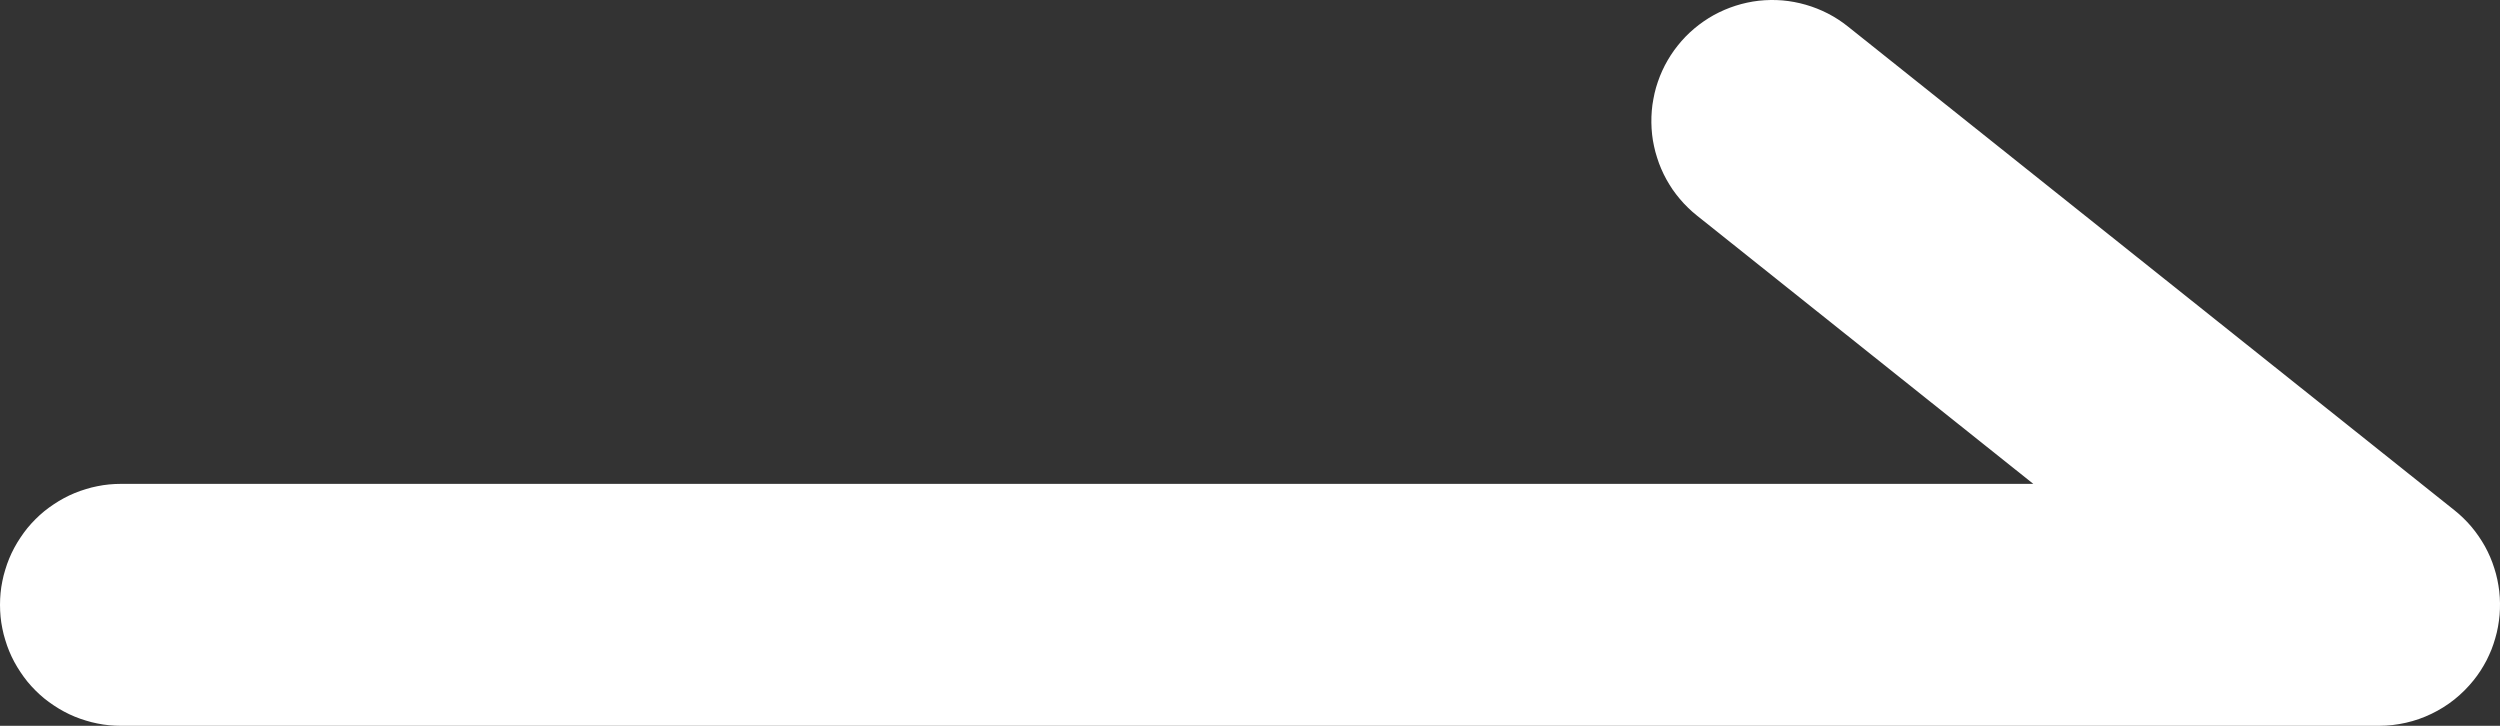 <svg xmlns="http://www.w3.org/2000/svg" xmlns:xlink="http://www.w3.org/1999/xlink" fill="none" version="1.1" width="31" height="9" viewBox="0 0 31 9"><rect x="0" y="0" width="31" height="9" fill="#333333" stroke="none"/><g><path d="M30.435,6.327L22.912,0.327Q22.797,0.235,22.665,0.167Q22.534,0.1,22.392,0.059Q22.25,0.018,22.103,0.005Q21.956,-0.007,21.809,0.009Q21.662,0.026,21.521,0.071Q21.381,0.116,21.251,0.187Q21.122,0.259,21.009,0.354Q20.896,0.449,20.804,0.565Q20.758,0.622,20.718,0.684Q20.678,0.746,20.644,0.811Q20.61,0.877,20.583,0.945Q20.556,1.014,20.535,1.085Q20.515,1.155,20.502,1.228Q20.488,1.3,20.482,1.374Q20.476,1.447,20.477,1.521Q20.478,1.595,20.486,1.668Q20.494,1.741,20.51,1.813Q20.525,1.885,20.548,1.955Q20.57,2.026,20.599,2.093Q20.628,2.161,20.664,2.226Q20.7,2.29,20.741,2.351Q20.783,2.411,20.831,2.468Q20.878,2.524,20.931,2.575Q20.984,2.627,21.042,2.673L25.213,6L1.5,6Q1.426,6,1.353,6.007Q1.28,6.014,1.207,6.029Q1.135,6.043,1.065,6.065Q0.994,6.086,0.926,6.114Q0.858,6.142,0.793,6.177Q0.728,6.212,0.667,6.253Q0.605,6.294,0.548,6.34Q0.491,6.387,0.439,6.439Q0.387,6.491,0.34,6.548Q0.294,6.605,0.253,6.667Q0.212,6.728,0.177,6.793Q0.142,6.858,0.114,6.926Q0.086,6.994,0.065,7.065Q0.043,7.135,0.029,7.207Q0.014,7.28,0.007,7.353Q0,7.426,0,7.5Q0,7.574,0.007,7.647Q0.014,7.72,0.029,7.793Q0.043,7.865,0.065,7.935Q0.086,8.006,0.114,8.074Q0.142,8.142,0.177,8.207Q0.212,8.272,0.253,8.333Q0.294,8.395,0.34,8.452Q0.387,8.509,0.439,8.561Q0.491,8.613,0.548,8.66Q0.605,8.706,0.667,8.747Q0.728,8.788,0.793,8.823Q0.858,8.858,0.926,8.886Q0.994,8.914,1.065,8.935Q1.135,8.957,1.207,8.971Q1.28,8.986,1.353,8.993Q1.426,9,1.5,9L29.5,9Q29.669,9,29.834,8.962Q29.998,8.925,30.151,8.851Q30.303,8.778,30.435,8.673Q30.567,8.567,30.673,8.435Q30.719,8.378,30.759,8.316Q30.799,8.254,30.833,8.189Q30.866,8.123,30.894,8.055Q30.921,7.986,30.941,7.915Q30.962,7.845,30.975,7.772Q30.988,7.7,30.995,7.626Q31.001,7.553,31,7.479Q30.999,7.405,30.991,7.332Q30.982,7.259,30.967,7.187Q30.952,7.115,30.929,7.045Q30.907,6.974,30.878,6.907Q30.849,6.839,30.813,6.774Q30.777,6.71,30.735,6.649Q30.694,6.589,30.646,6.532Q30.599,6.476,30.546,6.425Q30.493,6.373,30.435,6.327Z" fill-rule="evenodd" fill="#FFFFFF" fill-opacity="1"/></g></svg>